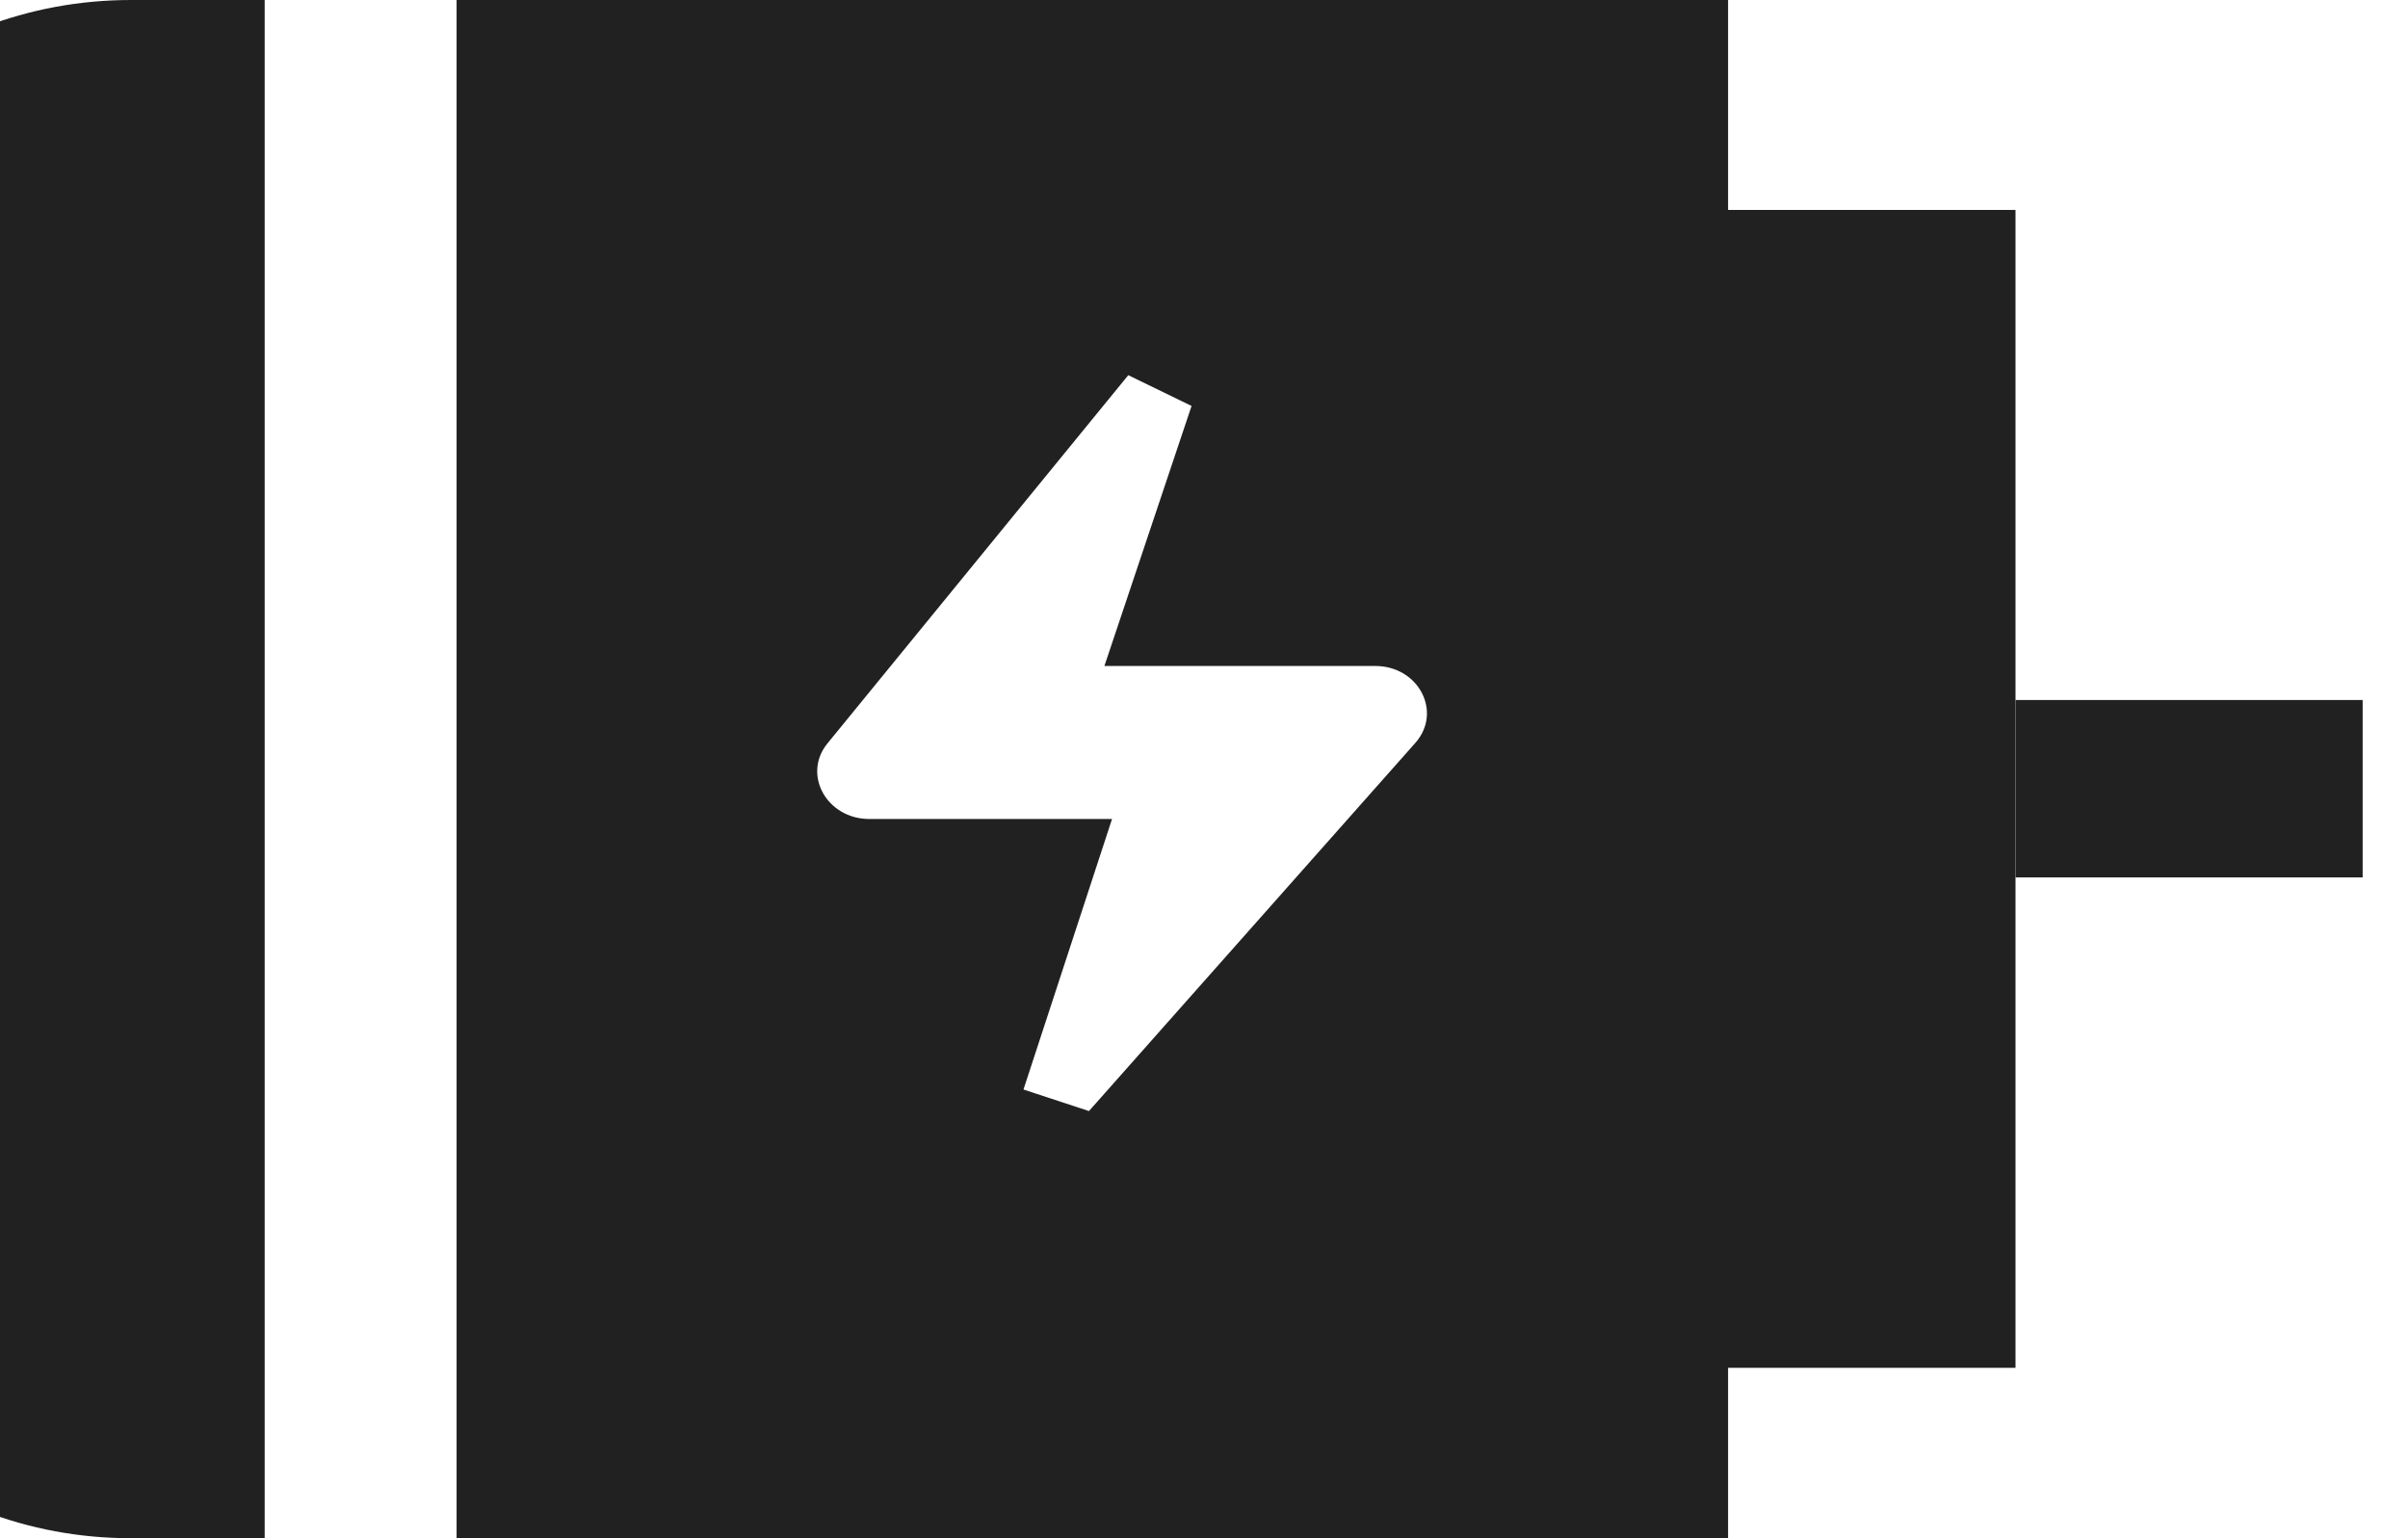 <?xml version="1.0" encoding="UTF-8"?> <svg xmlns="http://www.w3.org/2000/svg" width="36" height="23" viewBox="0 0 36 23" fill="none"><g clip-path="url(#clip0_6230_136725)"><path d="M30.132 3.139H24.943V20.452H30.132V3.139Z" fill="#212121"></path><path d="M35.322 10.467H30.133V13.119H35.322V10.467Z" fill="#212121"></path><path d="M3.961 0H1.961C-1.157 0 -3.678 2.296 -3.678 5.132V17.864C-3.678 20.7 -1.157 23 1.957 23H3.957V0H3.961Z" fill="#212121"></path><path d="M6.826 0V23H25.835V0H6.826ZM21.158 11.11L16.28 16.613L15.301 16.291L16.625 12.246H12.998C12.36 12.246 11.99 11.58 12.372 11.114L16.868 5.61L17.814 6.07L16.511 9.958H20.553C21.209 9.954 21.57 10.647 21.158 11.11Z" fill="#212121"></path></g><defs><clipPath id="clip0_6230_136725"><rect width="39" height="23" fill="white" transform="translate(-3.678)"></rect></clipPath></defs></svg> 
